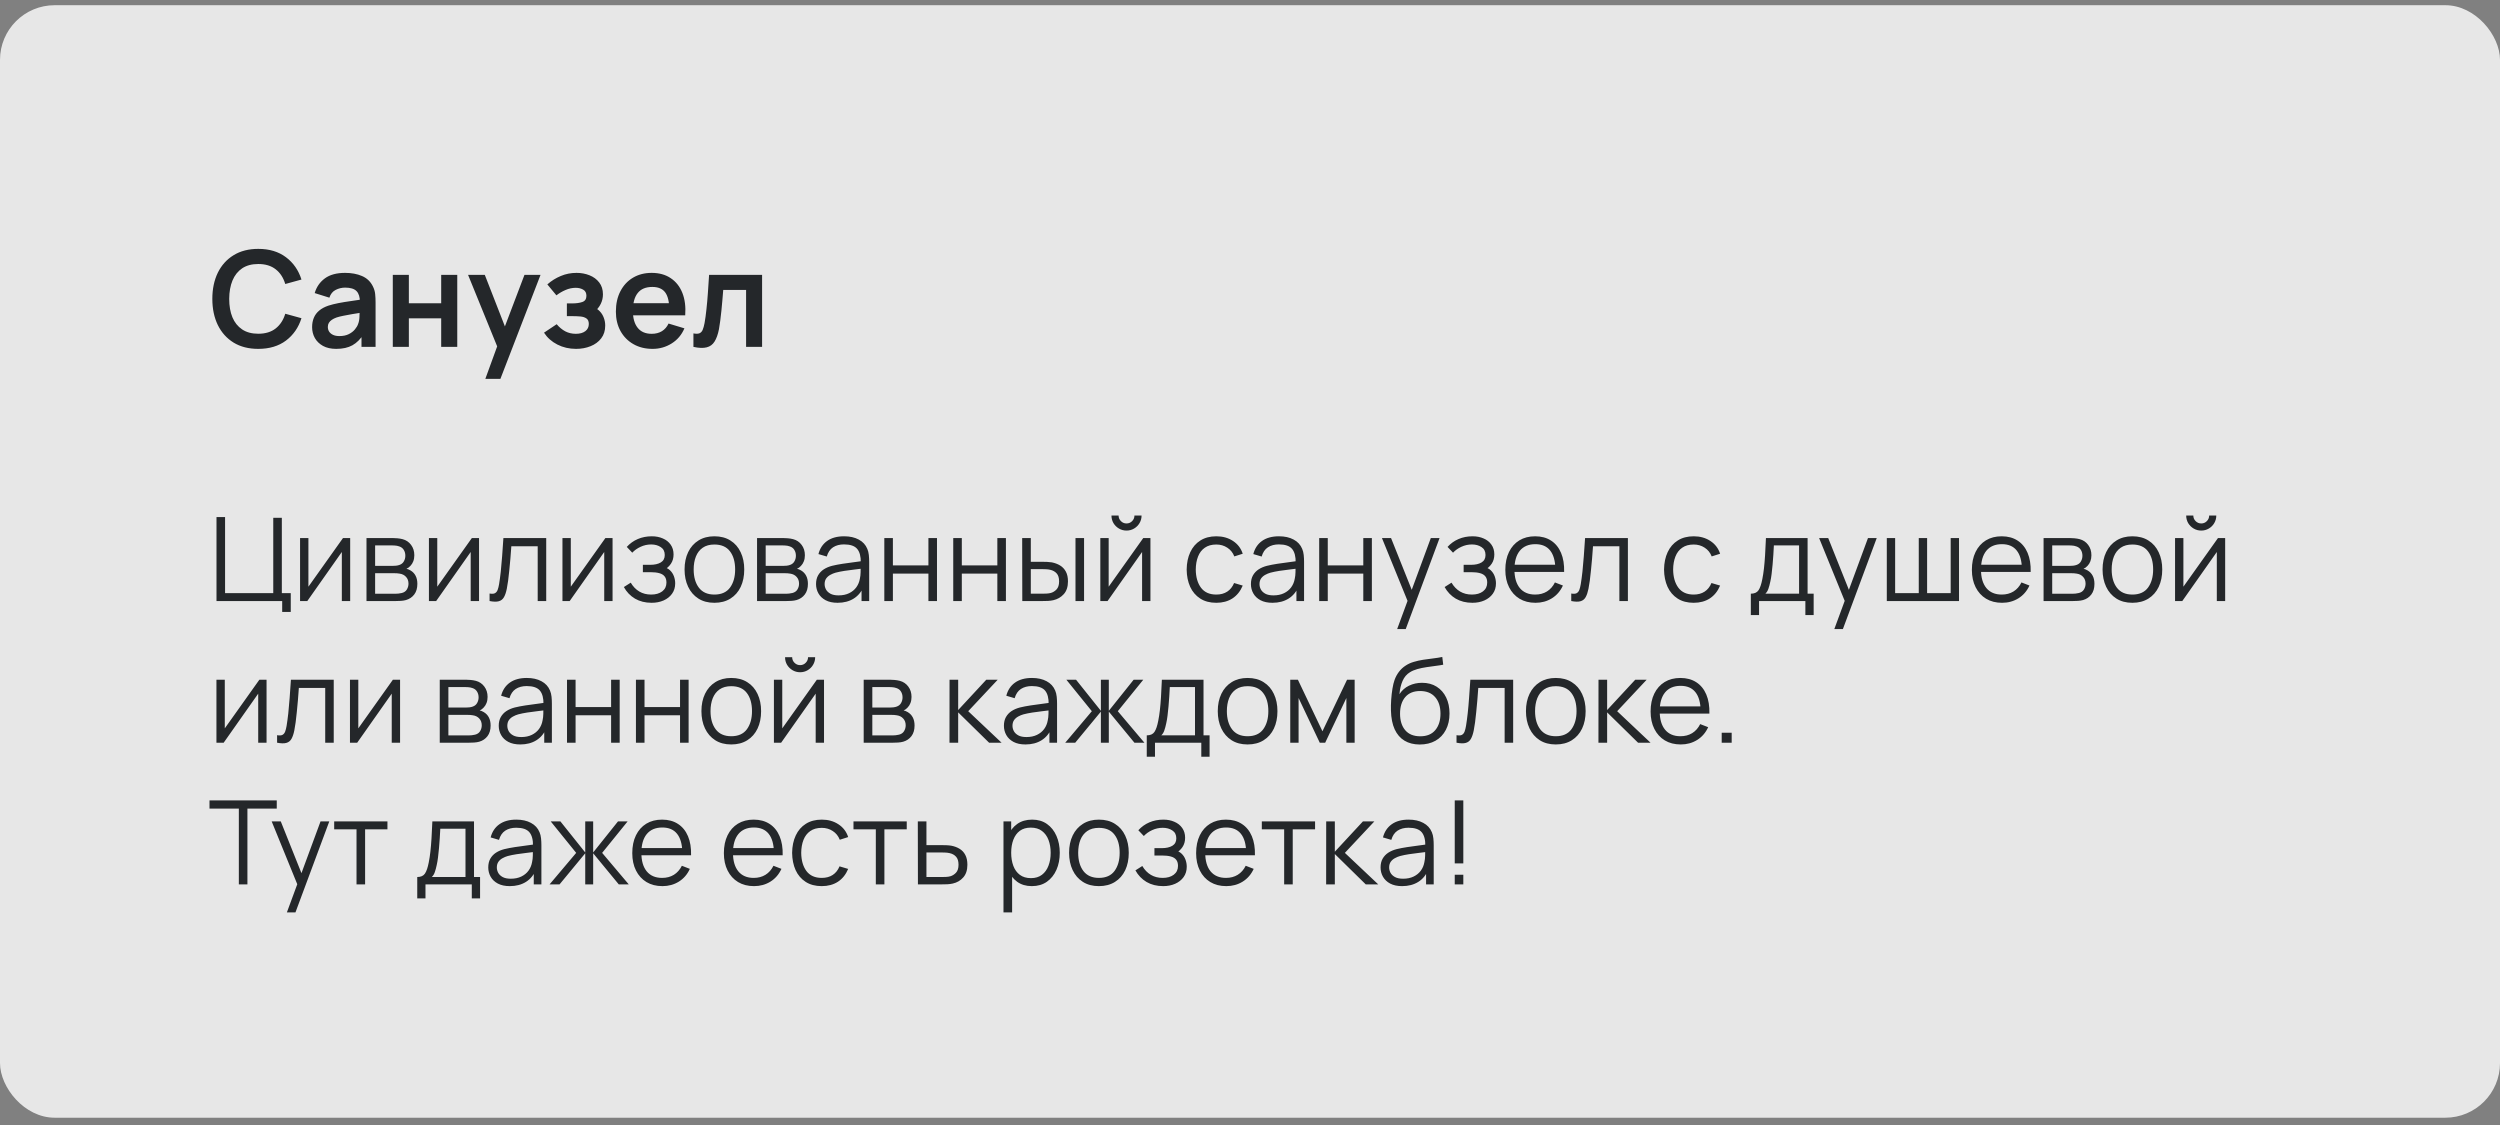 <?xml version="1.0" encoding="UTF-8"?> <svg xmlns="http://www.w3.org/2000/svg" width="300" height="135" viewBox="0 0 300 135" fill="none"><rect x="0" y="0" width="300" height="135" fill="#808080" stroke="none"/><rect y="0.625" width="300" height="133.5" rx="6.56" fill="white" fill-opacity="0.81"></rect><path d="M30.992 41.865C29.84 41.865 28.853 41.614 28.032 41.113C27.211 40.606 26.579 39.902 26.136 39.001C25.699 38.1 25.48 37.054 25.48 35.865C25.48 34.676 25.699 33.63 26.136 32.729C26.579 31.828 27.211 31.126 28.032 30.625C28.853 30.118 29.84 29.865 30.992 29.865C32.32 29.865 33.427 30.198 34.312 30.865C35.197 31.526 35.819 32.42 36.176 33.545L34.232 34.081C34.008 33.329 33.627 32.742 33.088 32.321C32.549 31.894 31.851 31.681 30.992 31.681C30.219 31.681 29.573 31.854 29.056 32.201C28.544 32.548 28.157 33.036 27.896 33.665C27.64 34.289 27.509 35.022 27.504 35.865C27.504 36.708 27.632 37.444 27.888 38.073C28.149 38.697 28.539 39.182 29.056 39.529C29.573 39.876 30.219 40.049 30.992 40.049C31.851 40.049 32.549 39.836 33.088 39.409C33.627 38.982 34.008 38.396 34.232 37.649L36.176 38.185C35.819 39.31 35.197 40.206 34.312 40.873C33.427 41.534 32.32 41.865 30.992 41.865ZM40.349 41.865C39.724 41.865 39.197 41.748 38.764 41.513C38.333 41.273 38.005 40.956 37.781 40.561C37.562 40.166 37.453 39.732 37.453 39.257C37.453 38.841 37.522 38.468 37.66 38.137C37.799 37.801 38.013 37.513 38.3 37.273C38.589 37.028 38.962 36.828 39.42 36.673C39.767 36.561 40.172 36.46 40.636 36.369C41.106 36.278 41.612 36.196 42.157 36.121C42.706 36.041 43.279 35.956 43.877 35.865L43.188 36.257C43.194 35.66 43.06 35.22 42.788 34.937C42.517 34.654 42.058 34.513 41.413 34.513C41.023 34.513 40.647 34.604 40.285 34.785C39.922 34.966 39.669 35.278 39.525 35.721L37.764 35.169C37.978 34.438 38.383 33.852 38.98 33.409C39.583 32.966 40.394 32.745 41.413 32.745C42.181 32.745 42.855 32.87 43.437 33.121C44.023 33.372 44.458 33.782 44.74 34.353C44.895 34.657 44.989 34.969 45.02 35.289C45.053 35.604 45.069 35.948 45.069 36.321V41.625H43.38V39.753L43.66 40.057C43.271 40.681 42.815 41.14 42.292 41.433C41.775 41.721 41.127 41.865 40.349 41.865ZM40.733 40.329C41.17 40.329 41.543 40.252 41.852 40.097C42.162 39.942 42.407 39.753 42.589 39.529C42.775 39.305 42.901 39.094 42.965 38.897C43.066 38.652 43.122 38.372 43.133 38.057C43.148 37.737 43.157 37.478 43.157 37.281L43.748 37.457C43.167 37.548 42.669 37.628 42.252 37.697C41.837 37.766 41.479 37.833 41.181 37.897C40.882 37.956 40.618 38.022 40.389 38.097C40.164 38.177 39.975 38.27 39.821 38.377C39.666 38.484 39.546 38.606 39.461 38.745C39.38 38.884 39.34 39.046 39.34 39.233C39.34 39.446 39.394 39.636 39.501 39.801C39.607 39.961 39.762 40.089 39.965 40.185C40.172 40.281 40.428 40.329 40.733 40.329ZM47.135 41.625V32.985H49.063V36.393H52.943V32.985H54.871V41.625H52.943V38.201H49.063V41.625H47.135ZM58.24 45.465L59.904 40.897L59.936 42.241L56.168 32.985H58.176L60.848 39.833H60.336L62.936 32.985H64.864L60.048 45.465H58.24ZM69.129 41.865C68.308 41.865 67.559 41.692 66.882 41.345C66.204 40.998 65.671 40.524 65.281 39.921L66.802 38.905C67.111 39.273 67.455 39.558 67.834 39.761C68.212 39.958 68.633 40.057 69.097 40.057C69.583 40.057 69.964 39.95 70.242 39.737C70.519 39.524 70.657 39.238 70.657 38.881C70.657 38.566 70.564 38.345 70.377 38.217C70.191 38.084 69.945 38.004 69.641 37.977C69.338 37.95 69.012 37.937 68.665 37.937H68.025V36.409H68.657C69.143 36.409 69.548 36.353 69.874 36.241C70.204 36.129 70.37 35.881 70.37 35.497C70.37 35.15 70.242 34.905 69.986 34.761C69.73 34.612 69.431 34.537 69.09 34.537C68.674 34.537 68.263 34.625 67.858 34.801C67.452 34.977 67.09 35.19 66.769 35.441L65.681 34.129C66.162 33.702 66.698 33.366 67.29 33.121C67.882 32.87 68.513 32.745 69.186 32.745C69.74 32.745 70.257 32.841 70.737 33.033C71.223 33.225 71.612 33.513 71.906 33.897C72.204 34.281 72.353 34.756 72.353 35.321C72.353 35.726 72.266 36.108 72.09 36.465C71.919 36.822 71.644 37.161 71.266 37.481L71.242 36.857C71.535 36.98 71.783 37.15 71.986 37.369C72.194 37.588 72.351 37.844 72.457 38.137C72.57 38.43 72.626 38.742 72.626 39.073C72.626 39.676 72.466 40.185 72.145 40.601C71.826 41.017 71.399 41.332 70.865 41.545C70.338 41.758 69.759 41.865 69.129 41.865ZM78.314 41.865C77.439 41.865 76.671 41.676 76.01 41.297C75.348 40.918 74.831 40.393 74.458 39.721C74.09 39.049 73.906 38.276 73.906 37.401C73.906 36.457 74.087 35.638 74.45 34.945C74.812 34.246 75.316 33.705 75.962 33.321C76.607 32.937 77.354 32.745 78.202 32.745C79.098 32.745 79.858 32.956 80.482 33.377C81.111 33.793 81.578 34.382 81.882 35.145C82.186 35.908 82.3 36.806 82.226 37.841H80.314V37.137C80.308 36.198 80.143 35.513 79.818 35.081C79.492 34.649 78.98 34.433 78.282 34.433C77.492 34.433 76.906 34.678 76.522 35.169C76.138 35.654 75.946 36.366 75.946 37.305C75.946 38.18 76.138 38.857 76.522 39.337C76.906 39.817 77.466 40.057 78.202 40.057C78.676 40.057 79.084 39.953 79.426 39.745C79.772 39.532 80.039 39.225 80.226 38.825L82.13 39.401C81.799 40.18 81.287 40.785 80.594 41.217C79.906 41.649 79.146 41.865 78.314 41.865ZM75.338 37.841V36.385H81.282V37.841H75.338ZM83.211 41.625V40.009C83.525 40.068 83.768 40.062 83.939 39.993C84.109 39.918 84.237 39.78 84.323 39.577C84.408 39.374 84.483 39.105 84.547 38.769C84.632 38.294 84.707 37.748 84.771 37.129C84.84 36.51 84.899 35.849 84.947 35.145C85 34.441 85.048 33.721 85.091 32.985H91.451V41.625H89.531V34.793H86.787C86.76 35.14 86.728 35.529 86.691 35.961C86.653 36.388 86.613 36.82 86.571 37.257C86.528 37.694 86.48 38.11 86.427 38.505C86.379 38.894 86.328 39.228 86.275 39.505C86.152 40.129 85.976 40.622 85.747 40.985C85.523 41.348 85.208 41.58 84.803 41.681C84.397 41.788 83.867 41.769 83.211 41.625Z" fill="#24272A"></path><path d="M33.862 73.434V72.125H25.98V62.045H27.009V71.173H32.791V62.136H33.82V71.173H34.891V73.434H33.862ZM42.021 64.565V72.125H41.02V66.238L36.876 72.125H36.008V64.565H37.009V70.403L41.16 64.565H42.021ZM43.979 72.125V64.565H47.094C47.252 64.565 47.444 64.574 47.668 64.593C47.897 64.612 48.109 64.647 48.305 64.698C48.73 64.81 49.07 65.039 49.327 65.384C49.588 65.729 49.719 66.145 49.719 66.63C49.719 66.901 49.677 67.143 49.593 67.358C49.514 67.568 49.399 67.75 49.25 67.904C49.18 67.983 49.103 68.053 49.019 68.114C48.935 68.17 48.853 68.217 48.774 68.254C48.923 68.282 49.084 68.347 49.257 68.45C49.528 68.609 49.733 68.823 49.873 69.094C50.013 69.36 50.083 69.684 50.083 70.067C50.083 70.585 49.959 71.007 49.712 71.334C49.465 71.661 49.133 71.885 48.718 72.006C48.531 72.057 48.328 72.09 48.109 72.104C47.894 72.118 47.691 72.125 47.5 72.125H43.979ZM45.015 71.25H47.451C47.549 71.25 47.672 71.243 47.822 71.229C47.971 71.21 48.104 71.187 48.221 71.159C48.496 71.089 48.697 70.949 48.823 70.739C48.953 70.524 49.019 70.291 49.019 70.039C49.019 69.708 48.921 69.437 48.725 69.227C48.533 69.012 48.277 68.882 47.955 68.835C47.847 68.812 47.736 68.798 47.619 68.793C47.502 68.788 47.397 68.786 47.304 68.786H45.015V71.25ZM45.015 67.904H47.129C47.25 67.904 47.386 67.897 47.535 67.883C47.689 67.864 47.822 67.834 47.934 67.792C48.176 67.708 48.354 67.563 48.466 67.358C48.583 67.153 48.641 66.929 48.641 66.686C48.641 66.42 48.578 66.187 48.452 65.986C48.331 65.785 48.146 65.645 47.899 65.566C47.731 65.505 47.549 65.47 47.353 65.461C47.161 65.452 47.04 65.447 46.989 65.447H45.015V67.904ZM57.484 64.565V72.125H56.483V66.238L52.339 72.125H51.471V64.565H52.472V70.403L56.623 64.565H57.484ZM58.749 72.125V71.222C59.029 71.273 59.241 71.262 59.386 71.187C59.535 71.108 59.645 70.977 59.715 70.795C59.785 70.608 59.843 70.377 59.89 70.102C59.964 69.645 60.032 69.141 60.093 68.59C60.153 68.039 60.207 67.433 60.254 66.77C60.305 66.103 60.356 65.368 60.408 64.565H65.546V72.125H64.524V65.552H61.36C61.327 66.047 61.29 66.539 61.248 67.029C61.206 67.519 61.161 67.99 61.115 68.443C61.073 68.891 61.026 69.304 60.975 69.682C60.923 70.06 60.87 70.387 60.814 70.662C60.73 71.077 60.618 71.409 60.478 71.656C60.342 71.903 60.139 72.067 59.869 72.146C59.598 72.225 59.225 72.218 58.749 72.125ZM73.507 64.565V72.125H72.507V66.238L68.362 72.125H67.495V64.565H68.496V70.403L72.647 64.565H73.507ZM78.195 72.335C77.434 72.335 76.769 72.169 76.2 71.838C75.635 71.502 75.19 71.038 74.863 70.445L75.689 69.92C75.965 70.387 76.308 70.741 76.718 70.984C77.129 71.227 77.6 71.348 78.132 71.348C78.688 71.348 79.133 71.22 79.469 70.963C79.805 70.706 79.973 70.354 79.973 69.906C79.973 69.598 79.901 69.353 79.756 69.171C79.616 68.989 79.401 68.858 79.112 68.779C78.828 68.7 78.471 68.66 78.041 68.66H77.145V67.778H78.027C78.55 67.778 78.97 67.685 79.287 67.498C79.609 67.307 79.77 67.008 79.77 66.602C79.77 66.173 79.609 65.855 79.287 65.65C78.97 65.44 78.59 65.335 78.146 65.335C77.698 65.335 77.273 65.428 76.872 65.615C76.475 65.797 76.142 66.033 75.871 66.322L75.213 65.629C75.591 65.214 76.032 64.899 76.536 64.684C77.045 64.465 77.607 64.355 78.223 64.355C78.709 64.355 79.147 64.441 79.539 64.614C79.936 64.782 80.249 65.029 80.477 65.356C80.71 65.683 80.827 66.075 80.827 66.532C80.827 66.961 80.722 67.332 80.512 67.645C80.307 67.958 80.015 68.217 79.637 68.422L79.581 68.037C79.908 68.098 80.178 68.228 80.393 68.429C80.608 68.63 80.766 68.87 80.869 69.15C80.972 69.43 81.023 69.715 81.023 70.004C81.023 70.485 80.897 70.9 80.645 71.25C80.398 71.595 80.059 71.864 79.63 72.055C79.206 72.242 78.727 72.335 78.195 72.335ZM85.725 72.335C84.974 72.335 84.332 72.165 83.8 71.824C83.268 71.483 82.86 71.012 82.575 70.41C82.29 69.808 82.148 69.117 82.148 68.338C82.148 67.545 82.293 66.849 82.582 66.252C82.871 65.655 83.282 65.19 83.814 64.859C84.351 64.523 84.988 64.355 85.725 64.355C86.481 64.355 87.125 64.525 87.657 64.866C88.194 65.202 88.602 65.671 88.882 66.273C89.167 66.87 89.309 67.559 89.309 68.338C89.309 69.131 89.167 69.829 88.882 70.431C88.597 71.028 88.187 71.495 87.65 71.831C87.113 72.167 86.472 72.335 85.725 72.335ZM85.725 71.348C86.565 71.348 87.19 71.07 87.601 70.515C88.012 69.955 88.217 69.229 88.217 68.338C88.217 67.423 88.009 66.695 87.594 66.154C87.183 65.613 86.56 65.342 85.725 65.342C85.16 65.342 84.694 65.47 84.325 65.727C83.961 65.979 83.688 66.331 83.506 66.784C83.329 67.232 83.24 67.75 83.24 68.338C83.24 69.248 83.45 69.978 83.87 70.529C84.29 71.075 84.908 71.348 85.725 71.348ZM90.846 72.125V64.565H93.961C94.12 64.565 94.311 64.574 94.535 64.593C94.764 64.612 94.976 64.647 95.172 64.698C95.597 64.81 95.937 65.039 96.194 65.384C96.455 65.729 96.586 66.145 96.586 66.63C96.586 66.901 96.544 67.143 96.46 67.358C96.381 67.568 96.266 67.75 96.117 67.904C96.047 67.983 95.97 68.053 95.886 68.114C95.802 68.17 95.72 68.217 95.641 68.254C95.79 68.282 95.951 68.347 96.124 68.45C96.395 68.609 96.6 68.823 96.74 69.094C96.88 69.36 96.95 69.684 96.95 70.067C96.95 70.585 96.826 71.007 96.579 71.334C96.332 71.661 96 71.885 95.585 72.006C95.398 72.057 95.195 72.09 94.976 72.104C94.761 72.118 94.558 72.125 94.367 72.125H90.846ZM91.882 71.25H94.318C94.416 71.25 94.54 71.243 94.689 71.229C94.838 71.21 94.971 71.187 95.088 71.159C95.363 71.089 95.564 70.949 95.69 70.739C95.821 70.524 95.886 70.291 95.886 70.039C95.886 69.708 95.788 69.437 95.592 69.227C95.401 69.012 95.144 68.882 94.822 68.835C94.715 68.812 94.603 68.798 94.486 68.793C94.369 68.788 94.264 68.786 94.171 68.786H91.882V71.25ZM91.882 67.904H93.996C94.117 67.904 94.253 67.897 94.402 67.883C94.556 67.864 94.689 67.834 94.801 67.792C95.044 67.708 95.221 67.563 95.333 67.358C95.45 67.153 95.508 66.929 95.508 66.686C95.508 66.42 95.445 66.187 95.319 65.986C95.198 65.785 95.013 65.645 94.766 65.566C94.598 65.505 94.416 65.47 94.22 65.461C94.029 65.452 93.907 65.447 93.856 65.447H91.882V67.904ZM100.508 72.335C99.939 72.335 99.461 72.232 99.073 72.027C98.691 71.822 98.404 71.549 98.212 71.208C98.021 70.867 97.925 70.496 97.925 70.095C97.925 69.684 98.007 69.334 98.17 69.045C98.338 68.751 98.565 68.511 98.849 68.324C99.139 68.137 99.472 67.995 99.85 67.897C100.233 67.804 100.655 67.722 101.117 67.652C101.584 67.577 102.039 67.514 102.482 67.463C102.93 67.407 103.322 67.353 103.658 67.302L103.294 67.526C103.308 66.779 103.164 66.226 102.86 65.867C102.557 65.508 102.03 65.328 101.278 65.328C100.76 65.328 100.322 65.445 99.962 65.678C99.608 65.911 99.358 66.28 99.213 66.784L98.212 66.49C98.385 65.813 98.733 65.288 99.255 64.915C99.778 64.542 100.457 64.355 101.292 64.355C101.983 64.355 102.569 64.486 103.049 64.747C103.535 65.004 103.878 65.377 104.078 65.867C104.172 66.086 104.232 66.331 104.26 66.602C104.288 66.873 104.302 67.148 104.302 67.428V72.125H103.385V70.228L103.651 70.34C103.395 70.989 102.996 71.483 102.454 71.824C101.913 72.165 101.264 72.335 100.508 72.335ZM100.627 71.446C101.108 71.446 101.528 71.36 101.887 71.187C102.247 71.014 102.536 70.779 102.755 70.48C102.975 70.177 103.117 69.836 103.182 69.458C103.238 69.215 103.269 68.949 103.273 68.66C103.278 68.366 103.28 68.147 103.28 68.002L103.672 68.205C103.322 68.252 102.942 68.298 102.531 68.345C102.125 68.392 101.724 68.445 101.327 68.506C100.935 68.567 100.581 68.639 100.263 68.723C100.049 68.784 99.841 68.87 99.64 68.982C99.44 69.089 99.274 69.234 99.143 69.416C99.017 69.598 98.954 69.824 98.954 70.095C98.954 70.314 99.008 70.527 99.115 70.732C99.227 70.937 99.405 71.108 99.647 71.243C99.895 71.378 100.221 71.446 100.627 71.446ZM106.118 72.125V64.565H107.147V67.848H111.41V64.565H112.439V72.125H111.41V68.835H107.147V72.125H106.118ZM114.389 72.125V64.565H115.418V67.848H119.681V64.565H120.71V72.125H119.681V68.835H115.418V72.125H114.389ZM122.675 72.125L122.661 64.565H123.697V67.414H125.013C125.232 67.414 125.447 67.419 125.657 67.428C125.867 67.437 126.056 67.456 126.224 67.484C126.597 67.559 126.928 67.685 127.218 67.862C127.507 68.039 127.736 68.284 127.904 68.597C128.072 68.905 128.156 69.295 128.156 69.766C128.156 70.415 127.988 70.926 127.652 71.299C127.316 71.672 126.893 71.915 126.385 72.027C126.193 72.069 125.986 72.097 125.762 72.111C125.538 72.12 125.318 72.125 125.104 72.125H122.675ZM123.697 71.243H125.062C125.216 71.243 125.391 71.238 125.587 71.229C125.783 71.22 125.955 71.194 126.105 71.152C126.357 71.082 126.583 70.942 126.784 70.732C126.989 70.517 127.092 70.195 127.092 69.766C127.092 69.341 126.994 69.022 126.798 68.807C126.602 68.588 126.34 68.443 126.014 68.373C125.864 68.34 125.706 68.319 125.538 68.31C125.374 68.301 125.216 68.296 125.062 68.296H123.697V71.243ZM129.059 72.125V64.565H130.088V72.125H129.059ZM135.182 63.669C134.851 63.669 134.548 63.587 134.272 63.424C133.997 63.261 133.778 63.044 133.614 62.773C133.456 62.498 133.376 62.194 133.376 61.863H134.23C134.23 62.124 134.324 62.348 134.51 62.535C134.697 62.722 134.921 62.815 135.182 62.815C135.448 62.815 135.672 62.722 135.854 62.535C136.041 62.348 136.134 62.124 136.134 61.863H136.988C136.988 62.194 136.907 62.498 136.743 62.773C136.585 63.044 136.368 63.261 136.092 63.424C135.817 63.587 135.514 63.669 135.182 63.669ZM138.052 64.565V72.125H137.051V66.238L132.907 72.125H132.039V64.565H133.04V70.403L137.191 64.565H138.052ZM145.956 72.335C145.195 72.335 144.551 72.165 144.024 71.824C143.497 71.483 143.095 71.014 142.82 70.417C142.549 69.815 142.409 69.124 142.4 68.345C142.409 67.552 142.554 66.856 142.834 66.259C143.114 65.657 143.518 65.19 144.045 64.859C144.572 64.523 145.212 64.355 145.963 64.355C146.728 64.355 147.393 64.542 147.958 64.915C148.527 65.288 148.917 65.799 149.127 66.448L148.119 66.77C147.942 66.317 147.659 65.967 147.272 65.72C146.889 65.468 146.451 65.342 145.956 65.342C145.401 65.342 144.941 65.47 144.577 65.727C144.213 65.979 143.942 66.331 143.765 66.784C143.588 67.237 143.497 67.757 143.492 68.345C143.501 69.25 143.711 69.978 144.122 70.529C144.533 71.075 145.144 71.348 145.956 71.348C146.469 71.348 146.906 71.231 147.265 70.998C147.629 70.76 147.904 70.415 148.091 69.962L149.127 70.27C148.847 70.942 148.436 71.455 147.895 71.81C147.354 72.16 146.707 72.335 145.956 72.335ZM152.694 72.335C152.124 72.335 151.646 72.232 151.259 72.027C150.876 71.822 150.589 71.549 150.398 71.208C150.206 70.867 150.111 70.496 150.111 70.095C150.111 69.684 150.192 69.334 150.356 69.045C150.524 68.751 150.75 68.511 151.035 68.324C151.324 68.137 151.658 67.995 152.036 67.897C152.418 67.804 152.841 67.722 153.303 67.652C153.769 67.577 154.224 67.514 154.668 67.463C155.116 67.407 155.508 67.353 155.844 67.302L155.48 67.526C155.494 66.779 155.349 66.226 155.046 65.867C154.742 65.508 154.215 65.328 153.464 65.328C152.946 65.328 152.507 65.445 152.148 65.678C151.793 65.911 151.543 66.28 151.399 66.784L150.398 66.49C150.57 65.813 150.918 65.288 151.441 64.915C151.963 64.542 152.642 64.355 153.478 64.355C154.168 64.355 154.754 64.486 155.235 64.747C155.72 65.004 156.063 65.377 156.264 65.867C156.357 66.086 156.418 66.331 156.446 66.602C156.474 66.873 156.488 67.148 156.488 67.428V72.125H155.571V70.228L155.837 70.34C155.58 70.989 155.181 71.483 154.64 71.824C154.098 72.165 153.45 72.335 152.694 72.335ZM152.813 71.446C153.293 71.446 153.713 71.36 154.073 71.187C154.432 71.014 154.721 70.779 154.941 70.48C155.16 70.177 155.302 69.836 155.368 69.458C155.424 69.215 155.454 68.949 155.459 68.66C155.463 68.366 155.466 68.147 155.466 68.002L155.858 68.205C155.508 68.252 155.127 68.298 154.717 68.345C154.311 68.392 153.909 68.445 153.513 68.506C153.121 68.567 152.766 68.639 152.449 68.723C152.234 68.784 152.026 68.87 151.826 68.982C151.625 69.089 151.459 69.234 151.329 69.416C151.203 69.598 151.14 69.824 151.14 70.095C151.14 70.314 151.193 70.527 151.301 70.732C151.413 70.937 151.59 71.108 151.833 71.243C152.08 71.378 152.407 71.446 152.813 71.446ZM158.303 72.125V64.565H159.332V67.848H163.595V64.565H164.624V72.125H163.595V68.835H159.332V72.125H158.303ZM167.66 75.485L169.123 71.516L169.144 72.692L165.833 64.565H166.925L169.641 71.362H169.193L171.699 64.565H172.749L168.689 75.485H167.66ZM176.687 72.335C175.927 72.335 175.262 72.169 174.692 71.838C174.128 71.502 173.682 71.038 173.355 70.445L174.181 69.92C174.457 70.387 174.8 70.741 175.21 70.984C175.621 71.227 176.092 71.348 176.624 71.348C177.18 71.348 177.625 71.22 177.961 70.963C178.297 70.706 178.465 70.354 178.465 69.906C178.465 69.598 178.393 69.353 178.248 69.171C178.108 68.989 177.894 68.858 177.604 68.779C177.32 68.7 176.963 68.66 176.533 68.66H175.637V67.778H176.519C177.042 67.778 177.462 67.685 177.779 67.498C178.101 67.307 178.262 67.008 178.262 66.602C178.262 66.173 178.101 65.855 177.779 65.65C177.462 65.44 177.082 65.335 176.638 65.335C176.19 65.335 175.766 65.428 175.364 65.615C174.968 65.797 174.634 66.033 174.363 66.322L173.705 65.629C174.083 65.214 174.524 64.899 175.028 64.684C175.537 64.465 176.099 64.355 176.715 64.355C177.201 64.355 177.639 64.441 178.031 64.614C178.428 64.782 178.741 65.029 178.969 65.356C179.203 65.683 179.319 66.075 179.319 66.532C179.319 66.961 179.214 67.332 179.004 67.645C178.799 67.958 178.507 68.217 178.129 68.422L178.073 68.037C178.4 68.098 178.671 68.228 178.885 68.429C179.1 68.63 179.259 68.87 179.361 69.15C179.464 69.43 179.515 69.715 179.515 70.004C179.515 70.485 179.389 70.9 179.137 71.25C178.89 71.595 178.552 71.864 178.122 72.055C177.698 72.242 177.219 72.335 176.687 72.335ZM184.259 72.335C183.522 72.335 182.882 72.172 182.341 71.845C181.804 71.518 181.387 71.059 181.088 70.466C180.789 69.873 180.64 69.178 180.64 68.38C180.64 67.554 180.787 66.84 181.081 66.238C181.375 65.636 181.788 65.172 182.32 64.845C182.857 64.518 183.489 64.355 184.217 64.355C184.964 64.355 185.601 64.528 186.128 64.873C186.655 65.214 187.054 65.704 187.325 66.343C187.596 66.982 187.719 67.745 187.696 68.632H186.646V68.268C186.627 67.288 186.415 66.548 186.009 66.049C185.608 65.55 185.02 65.3 184.245 65.3C183.433 65.3 182.81 65.564 182.376 66.091C181.947 66.618 181.732 67.37 181.732 68.345C181.732 69.297 181.947 70.037 182.376 70.564C182.81 71.087 183.424 71.348 184.217 71.348C184.758 71.348 185.23 71.224 185.631 70.977C186.037 70.725 186.357 70.363 186.59 69.892L187.549 70.263C187.25 70.921 186.809 71.432 186.226 71.796C185.647 72.155 184.992 72.335 184.259 72.335ZM181.368 68.632V67.771H187.143V68.632H181.368ZM188.55 72.125V71.222C188.83 71.273 189.042 71.262 189.187 71.187C189.336 71.108 189.446 70.977 189.516 70.795C189.586 70.608 189.644 70.377 189.691 70.102C189.765 69.645 189.833 69.141 189.894 68.59C189.954 68.039 190.008 67.433 190.055 66.77C190.106 66.103 190.157 65.368 190.209 64.565H195.347V72.125H194.325V65.552H191.161C191.128 66.047 191.091 66.539 191.049 67.029C191.007 67.519 190.962 67.99 190.916 68.443C190.874 68.891 190.827 69.304 190.776 69.682C190.724 70.06 190.671 70.387 190.615 70.662C190.531 71.077 190.419 71.409 190.279 71.656C190.143 71.903 189.94 72.067 189.67 72.146C189.399 72.225 189.026 72.218 188.55 72.125ZM203.241 72.335C202.48 72.335 201.836 72.165 201.309 71.824C200.782 71.483 200.38 71.014 200.105 70.417C199.834 69.815 199.694 69.124 199.685 68.345C199.694 67.552 199.839 66.856 200.119 66.259C200.399 65.657 200.803 65.19 201.33 64.859C201.857 64.523 202.497 64.355 203.248 64.355C204.013 64.355 204.678 64.542 205.243 64.915C205.812 65.288 206.202 65.799 206.412 66.448L205.404 66.77C205.227 66.317 204.944 65.967 204.557 65.72C204.174 65.468 203.736 65.342 203.241 65.342C202.686 65.342 202.226 65.47 201.862 65.727C201.498 65.979 201.227 66.331 201.05 66.784C200.873 67.237 200.782 67.757 200.777 68.345C200.786 69.25 200.996 69.978 201.407 70.529C201.818 71.075 202.429 71.348 203.241 71.348C203.754 71.348 204.191 71.231 204.55 70.998C204.914 70.76 205.189 70.415 205.376 69.962L206.412 70.27C206.132 70.942 205.721 71.455 205.18 71.81C204.639 72.16 203.992 72.335 203.241 72.335ZM210.1 73.805V71.243C210.529 71.243 210.837 71.105 211.024 70.83C211.21 70.55 211.362 70.104 211.479 69.493C211.558 69.096 211.623 68.669 211.675 68.212C211.726 67.755 211.77 67.232 211.808 66.644C211.845 66.051 211.88 65.358 211.913 64.565H216.911V71.243H217.639V73.805H216.645V72.125H211.087V73.805H210.1ZM211.843 71.243H215.889V65.447H212.865C212.851 65.802 212.83 66.177 212.802 66.574C212.778 66.971 212.748 67.367 212.711 67.764C212.678 68.161 212.638 68.534 212.592 68.884C212.55 69.229 212.498 69.533 212.438 69.794C212.368 70.13 212.291 70.417 212.207 70.655C212.127 70.893 212.006 71.089 211.843 71.243ZM220.119 75.485L221.582 71.516L221.603 72.692L218.292 64.565H219.384L222.1 71.362H221.652L224.158 64.565H225.208L221.148 75.485H220.119ZM226.416 72.125V64.565H227.417V71.173H230.252V64.565H231.253V71.173H234.081V64.565H235.082V72.125H226.416ZM240.245 72.335C239.508 72.335 238.869 72.172 238.327 71.845C237.791 71.518 237.373 71.059 237.074 70.466C236.776 69.873 236.626 69.178 236.626 68.38C236.626 67.554 236.773 66.84 237.067 66.238C237.361 65.636 237.774 65.172 238.306 64.845C238.843 64.518 239.475 64.355 240.203 64.355C240.95 64.355 241.587 64.528 242.114 64.873C242.642 65.214 243.041 65.704 243.311 66.343C243.582 66.982 243.706 67.745 243.682 68.632H242.632V68.268C242.614 67.288 242.401 66.548 241.995 66.049C241.594 65.55 241.006 65.3 240.231 65.3C239.419 65.3 238.796 65.564 238.362 66.091C237.933 66.618 237.718 67.37 237.718 68.345C237.718 69.297 237.933 70.037 238.362 70.564C238.796 71.087 239.41 71.348 240.203 71.348C240.745 71.348 241.216 71.224 241.617 70.977C242.023 70.725 242.343 70.363 242.576 69.892L243.535 70.263C243.237 70.921 242.796 71.432 242.212 71.796C241.634 72.155 240.978 72.335 240.245 72.335ZM237.354 68.632V67.771H243.129V68.632H237.354ZM245.229 72.125V64.565H248.344C248.503 64.565 248.694 64.574 248.918 64.593C249.147 64.612 249.359 64.647 249.555 64.698C249.98 64.81 250.32 65.039 250.577 65.384C250.838 65.729 250.969 66.145 250.969 66.63C250.969 66.901 250.927 67.143 250.843 67.358C250.764 67.568 250.649 67.75 250.5 67.904C250.43 67.983 250.353 68.053 250.269 68.114C250.185 68.17 250.103 68.217 250.024 68.254C250.173 68.282 250.334 68.347 250.507 68.45C250.778 68.609 250.983 68.823 251.123 69.094C251.263 69.36 251.333 69.684 251.333 70.067C251.333 70.585 251.209 71.007 250.962 71.334C250.715 71.661 250.383 71.885 249.968 72.006C249.781 72.057 249.578 72.09 249.359 72.104C249.144 72.118 248.941 72.125 248.75 72.125H245.229ZM246.265 71.25H248.701C248.799 71.25 248.923 71.243 249.072 71.229C249.221 71.21 249.354 71.187 249.471 71.159C249.746 71.089 249.947 70.949 250.073 70.739C250.204 70.524 250.269 70.291 250.269 70.039C250.269 69.708 250.171 69.437 249.975 69.227C249.784 69.012 249.527 68.882 249.205 68.835C249.098 68.812 248.986 68.798 248.869 68.793C248.752 68.788 248.647 68.786 248.554 68.786H246.265V71.25ZM246.265 67.904H248.379C248.5 67.904 248.636 67.897 248.785 67.883C248.939 67.864 249.072 67.834 249.184 67.792C249.427 67.708 249.604 67.563 249.716 67.358C249.833 67.153 249.891 66.929 249.891 66.686C249.891 66.42 249.828 66.187 249.702 65.986C249.581 65.785 249.396 65.645 249.149 65.566C248.981 65.505 248.799 65.47 248.603 65.461C248.412 65.452 248.29 65.447 248.239 65.447H246.265V67.904ZM255.885 72.335C255.134 72.335 254.492 72.165 253.96 71.824C253.428 71.483 253.02 71.012 252.735 70.41C252.45 69.808 252.308 69.117 252.308 68.338C252.308 67.545 252.453 66.849 252.742 66.252C253.031 65.655 253.442 65.19 253.974 64.859C254.511 64.523 255.148 64.355 255.885 64.355C256.641 64.355 257.285 64.525 257.817 64.866C258.354 65.202 258.762 65.671 259.042 66.273C259.327 66.87 259.469 67.559 259.469 68.338C259.469 69.131 259.327 69.829 259.042 70.431C258.757 71.028 258.347 71.495 257.81 71.831C257.273 72.167 256.632 72.335 255.885 72.335ZM255.885 71.348C256.725 71.348 257.35 71.07 257.761 70.515C258.172 69.955 258.377 69.229 258.377 68.338C258.377 67.423 258.169 66.695 257.754 66.154C257.343 65.613 256.72 65.342 255.885 65.342C255.32 65.342 254.854 65.47 254.485 65.727C254.121 65.979 253.848 66.331 253.666 66.784C253.489 67.232 253.4 67.75 253.4 68.338C253.4 69.248 253.61 69.978 254.03 70.529C254.45 71.075 255.068 71.348 255.885 71.348ZM264.149 63.669C263.818 63.669 263.515 63.587 263.239 63.424C262.964 63.261 262.745 63.044 262.581 62.773C262.423 62.498 262.343 62.194 262.343 61.863H263.197C263.197 62.124 263.291 62.348 263.477 62.535C263.664 62.722 263.888 62.815 264.149 62.815C264.415 62.815 264.639 62.722 264.821 62.535C265.008 62.348 265.101 62.124 265.101 61.863H265.955C265.955 62.194 265.874 62.498 265.71 62.773C265.552 63.044 265.335 63.261 265.059 63.424C264.784 63.587 264.481 63.669 264.149 63.669ZM267.019 64.565V72.125H266.018V66.238L261.874 72.125H261.006V64.565H262.007V70.403L266.158 64.565H267.019ZM31.986 81.565V89.125H30.985V83.238L26.841 89.125H25.973V81.565H26.974V87.403L31.125 81.565H31.986ZM33.251 89.125V88.222C33.531 88.273 33.743 88.262 33.888 88.187C34.037 88.108 34.147 87.977 34.217 87.795C34.287 87.608 34.345 87.377 34.392 87.102C34.466 86.645 34.534 86.141 34.595 85.59C34.655 85.039 34.709 84.433 34.756 83.77C34.807 83.103 34.858 82.368 34.91 81.565H40.048V89.125H39.026V82.552H35.862C35.829 83.047 35.792 83.539 35.75 84.029C35.708 84.519 35.663 84.99 35.617 85.443C35.575 85.891 35.528 86.304 35.477 86.682C35.425 87.06 35.372 87.387 35.316 87.662C35.232 88.077 35.12 88.409 34.98 88.656C34.844 88.903 34.641 89.067 34.371 89.146C34.1 89.225 33.727 89.218 33.251 89.125ZM48.009 81.565V89.125H47.008V83.238L42.864 89.125H41.996V81.565H42.997V87.403L47.148 81.565H48.009ZM52.77 89.125V81.565H55.885C56.044 81.565 56.235 81.574 56.459 81.593C56.688 81.612 56.9 81.647 57.096 81.698C57.52 81.81 57.861 82.039 58.118 82.384C58.379 82.729 58.51 83.145 58.51 83.63C58.51 83.901 58.468 84.143 58.384 84.358C58.304 84.568 58.19 84.75 58.041 84.904C57.971 84.983 57.894 85.053 57.81 85.114C57.726 85.17 57.644 85.217 57.565 85.254C57.714 85.282 57.875 85.347 58.048 85.45C58.319 85.609 58.524 85.823 58.664 86.094C58.804 86.36 58.874 86.684 58.874 87.067C58.874 87.585 58.75 88.007 58.503 88.334C58.255 88.661 57.924 88.885 57.509 89.006C57.322 89.057 57.119 89.09 56.9 89.104C56.685 89.118 56.482 89.125 56.291 89.125H52.77ZM53.806 88.25H56.242C56.34 88.25 56.464 88.243 56.613 88.229C56.762 88.21 56.895 88.187 57.012 88.159C57.287 88.089 57.488 87.949 57.614 87.739C57.745 87.524 57.81 87.291 57.81 87.039C57.81 86.708 57.712 86.437 57.516 86.227C57.325 86.012 57.068 85.882 56.746 85.835C56.639 85.812 56.526 85.798 56.41 85.793C56.293 85.788 56.188 85.786 56.095 85.786H53.806V88.25ZM53.806 84.904H55.92C56.041 84.904 56.176 84.897 56.326 84.883C56.48 84.864 56.613 84.834 56.725 84.792C56.968 84.708 57.145 84.563 57.257 84.358C57.373 84.153 57.432 83.929 57.432 83.686C57.432 83.42 57.369 83.187 57.243 82.986C57.121 82.785 56.937 82.645 56.69 82.566C56.522 82.505 56.34 82.47 56.144 82.461C55.953 82.452 55.831 82.447 55.78 82.447H53.806V84.904ZM62.432 89.335C61.863 89.335 61.384 89.232 60.997 89.027C60.614 88.822 60.327 88.549 60.136 88.208C59.945 87.867 59.849 87.496 59.849 87.095C59.849 86.684 59.931 86.334 60.094 86.045C60.262 85.751 60.488 85.511 60.773 85.324C61.062 85.137 61.396 84.995 61.774 84.897C62.157 84.804 62.579 84.722 63.041 84.652C63.508 84.577 63.963 84.514 64.406 84.463C64.854 84.407 65.246 84.353 65.582 84.302L65.218 84.526C65.232 83.779 65.087 83.226 64.784 82.867C64.481 82.508 63.953 82.328 63.202 82.328C62.684 82.328 62.245 82.445 61.886 82.678C61.531 82.911 61.282 83.28 61.137 83.784L60.136 83.49C60.309 82.813 60.656 82.288 61.179 81.915C61.702 81.542 62.381 81.355 63.216 81.355C63.907 81.355 64.492 81.486 64.973 81.747C65.458 82.004 65.801 82.377 66.002 82.867C66.095 83.086 66.156 83.331 66.184 83.602C66.212 83.873 66.226 84.148 66.226 84.428V89.125H65.309V87.228L65.575 87.34C65.318 87.989 64.919 88.483 64.378 88.824C63.837 89.165 63.188 89.335 62.432 89.335ZM62.551 88.446C63.032 88.446 63.452 88.36 63.811 88.187C64.17 88.014 64.46 87.779 64.679 87.48C64.898 87.177 65.041 86.836 65.106 86.458C65.162 86.215 65.192 85.949 65.197 85.66C65.202 85.366 65.204 85.147 65.204 85.002L65.596 85.205C65.246 85.252 64.866 85.298 64.455 85.345C64.049 85.392 63.648 85.445 63.251 85.506C62.859 85.567 62.504 85.639 62.187 85.723C61.972 85.784 61.765 85.87 61.564 85.982C61.363 86.089 61.198 86.234 61.067 86.416C60.941 86.598 60.878 86.824 60.878 87.095C60.878 87.314 60.932 87.527 61.039 87.732C61.151 87.937 61.328 88.108 61.571 88.243C61.818 88.378 62.145 88.446 62.551 88.446ZM68.041 89.125V81.565H69.07V84.848H73.333V81.565H74.362V89.125H73.333V85.835H69.07V89.125H68.041ZM76.313 89.125V81.565H77.342V84.848H81.605V81.565H82.634V89.125H81.605V85.835H77.342V89.125H76.313ZM87.748 89.335C86.997 89.335 86.355 89.165 85.823 88.824C85.291 88.483 84.883 88.012 84.598 87.41C84.314 86.808 84.171 86.117 84.171 85.338C84.171 84.545 84.316 83.849 84.605 83.252C84.895 82.655 85.305 82.19 85.837 81.859C86.374 81.523 87.011 81.355 87.748 81.355C88.504 81.355 89.148 81.525 89.68 81.866C90.217 82.202 90.625 82.671 90.905 83.273C91.19 83.87 91.332 84.559 91.332 85.338C91.332 86.131 91.19 86.829 90.905 87.431C90.621 88.028 90.21 88.495 89.673 88.831C89.137 89.167 88.495 89.335 87.748 89.335ZM87.748 88.348C88.588 88.348 89.214 88.07 89.624 87.515C90.035 86.955 90.24 86.229 90.24 85.338C90.24 84.423 90.033 83.695 89.617 83.154C89.207 82.613 88.584 82.342 87.748 82.342C87.184 82.342 86.717 82.47 86.348 82.727C85.984 82.979 85.711 83.331 85.529 83.784C85.352 84.232 85.263 84.75 85.263 85.338C85.263 86.248 85.473 86.978 85.893 87.529C86.313 88.075 86.932 88.348 87.748 88.348ZM96.013 80.669C95.681 80.669 95.378 80.587 95.103 80.424C94.827 80.261 94.608 80.044 94.445 79.773C94.286 79.498 94.207 79.194 94.207 78.863H95.061C95.061 79.124 95.154 79.348 95.341 79.535C95.527 79.722 95.751 79.815 96.013 79.815C96.278 79.815 96.502 79.722 96.684 79.535C96.871 79.348 96.965 79.124 96.965 78.863H97.819C97.819 79.194 97.737 79.498 97.573 79.773C97.415 80.044 97.198 80.261 96.922 80.424C96.647 80.587 96.344 80.669 96.013 80.669ZM98.882 81.565V89.125H97.882V83.238L93.737 89.125H92.87V81.565H93.871V87.403L98.022 81.565H98.882ZM103.643 89.125V81.565H106.758C106.917 81.565 107.108 81.574 107.332 81.593C107.561 81.612 107.773 81.647 107.969 81.698C108.394 81.81 108.734 82.039 108.991 82.384C109.252 82.729 109.383 83.145 109.383 83.63C109.383 83.901 109.341 84.143 109.257 84.358C109.178 84.568 109.063 84.75 108.914 84.904C108.844 84.983 108.767 85.053 108.683 85.114C108.599 85.17 108.517 85.217 108.438 85.254C108.587 85.282 108.748 85.347 108.921 85.45C109.192 85.609 109.397 85.823 109.537 86.094C109.677 86.36 109.747 86.684 109.747 87.067C109.747 87.585 109.623 88.007 109.376 88.334C109.129 88.661 108.797 88.885 108.382 89.006C108.195 89.057 107.992 89.09 107.773 89.104C107.558 89.118 107.355 89.125 107.164 89.125H103.643ZM104.679 88.25H107.115C107.213 88.25 107.337 88.243 107.486 88.229C107.635 88.21 107.768 88.187 107.885 88.159C108.16 88.089 108.361 87.949 108.487 87.739C108.618 87.524 108.683 87.291 108.683 87.039C108.683 86.708 108.585 86.437 108.389 86.227C108.198 86.012 107.941 85.882 107.619 85.835C107.512 85.812 107.4 85.798 107.283 85.793C107.166 85.788 107.061 85.786 106.968 85.786H104.679V88.25ZM104.679 84.904H106.793C106.914 84.904 107.05 84.897 107.199 84.883C107.353 84.864 107.486 84.834 107.598 84.792C107.841 84.708 108.018 84.563 108.13 84.358C108.247 84.153 108.305 83.929 108.305 83.686C108.305 83.42 108.242 83.187 108.116 82.986C107.995 82.785 107.81 82.645 107.563 82.566C107.395 82.505 107.213 82.47 107.017 82.461C106.826 82.452 106.704 82.447 106.653 82.447H104.679V84.904ZM113.938 89.125L113.945 81.565H114.981V85.205L118.355 81.565H119.727L116.185 85.345L120.189 89.125H118.691L114.981 85.485V89.125H113.938ZM123.053 89.335C122.484 89.335 122.005 89.232 121.618 89.027C121.235 88.822 120.948 88.549 120.757 88.208C120.566 87.867 120.47 87.496 120.47 87.095C120.47 86.684 120.552 86.334 120.715 86.045C120.883 85.751 121.109 85.511 121.394 85.324C121.683 85.137 122.017 84.995 122.395 84.897C122.778 84.804 123.2 84.722 123.662 84.652C124.129 84.577 124.584 84.514 125.027 84.463C125.475 84.407 125.867 84.353 126.203 84.302L125.839 84.526C125.853 83.779 125.708 83.226 125.405 82.867C125.102 82.508 124.574 82.328 123.823 82.328C123.305 82.328 122.866 82.445 122.507 82.678C122.152 82.911 121.903 83.28 121.758 83.784L120.757 83.49C120.93 82.813 121.277 82.288 121.8 81.915C122.323 81.542 123.002 81.355 123.837 81.355C124.528 81.355 125.113 81.486 125.594 81.747C126.079 82.004 126.422 82.377 126.623 82.867C126.716 83.086 126.777 83.331 126.805 83.602C126.833 83.873 126.847 84.148 126.847 84.428V89.125H125.93V87.228L126.196 87.34C125.939 87.989 125.54 88.483 124.999 88.824C124.458 89.165 123.809 89.335 123.053 89.335ZM123.172 88.446C123.653 88.446 124.073 88.36 124.432 88.187C124.791 88.014 125.081 87.779 125.3 87.48C125.519 87.177 125.662 86.836 125.727 86.458C125.783 86.215 125.813 85.949 125.818 85.66C125.823 85.366 125.825 85.147 125.825 85.002L126.217 85.205C125.867 85.252 125.487 85.298 125.076 85.345C124.67 85.392 124.269 85.445 123.872 85.506C123.48 85.567 123.125 85.639 122.808 85.723C122.593 85.784 122.386 85.87 122.185 85.982C121.984 86.089 121.819 86.234 121.688 86.416C121.562 86.598 121.499 86.824 121.499 87.095C121.499 87.314 121.553 87.527 121.66 87.732C121.772 87.937 121.949 88.108 122.192 88.243C122.439 88.378 122.766 88.446 123.172 88.446ZM127.829 89.125L131.021 85.345L127.962 81.565H129.124L132.106 85.296V81.565H133.058V85.296L136.04 81.565H137.195L134.136 85.345L137.328 89.125H136.131L133.058 85.394V89.125H132.106V85.394L129.026 89.125H127.829ZM137.611 90.805V88.243C138.041 88.243 138.349 88.105 138.535 87.83C138.722 87.55 138.874 87.104 138.99 86.493C139.07 86.096 139.135 85.669 139.186 85.212C139.238 84.755 139.282 84.232 139.319 83.644C139.357 83.051 139.392 82.358 139.424 81.565H144.422V88.243H145.15V90.805H144.156V89.125H138.598V90.805H137.611ZM139.354 88.243H143.4V82.447H140.376C140.362 82.802 140.341 83.177 140.313 83.574C140.29 83.971 140.26 84.367 140.222 84.764C140.19 85.161 140.15 85.534 140.103 85.884C140.061 86.229 140.01 86.533 139.949 86.794C139.879 87.13 139.802 87.417 139.718 87.655C139.639 87.893 139.518 88.089 139.354 88.243ZM149.709 89.335C148.958 89.335 148.316 89.165 147.784 88.824C147.252 88.483 146.844 88.012 146.559 87.41C146.275 86.808 146.132 86.117 146.132 85.338C146.132 84.545 146.277 83.849 146.566 83.252C146.856 82.655 147.266 82.19 147.798 81.859C148.335 81.523 148.972 81.355 149.709 81.355C150.465 81.355 151.109 81.525 151.641 81.866C152.178 82.202 152.586 82.671 152.866 83.273C153.151 83.87 153.293 84.559 153.293 85.338C153.293 86.131 153.151 86.829 152.866 87.431C152.582 88.028 152.171 88.495 151.634 88.831C151.098 89.167 150.456 89.335 149.709 89.335ZM149.709 88.348C150.549 88.348 151.175 88.07 151.585 87.515C151.996 86.955 152.201 86.229 152.201 85.338C152.201 84.423 151.994 83.695 151.578 83.154C151.168 82.613 150.545 82.342 149.709 82.342C149.145 82.342 148.678 82.47 148.309 82.727C147.945 82.979 147.672 83.331 147.49 83.784C147.313 84.232 147.224 84.75 147.224 85.338C147.224 86.248 147.434 86.978 147.854 87.529C148.274 88.075 148.893 88.348 149.709 88.348ZM154.83 89.125V81.565H155.747L158.694 87.753L161.648 81.565H162.558V89.125H161.564V83.763L159.023 89.125H158.372L155.831 83.763V89.125H154.83ZM170.351 89.342C169.646 89.337 169.042 89.183 168.538 88.88C168.034 88.577 167.642 88.124 167.362 87.522C167.087 86.92 166.937 86.169 166.914 85.268C166.9 84.871 166.909 84.44 166.942 83.973C166.975 83.502 167.026 83.054 167.096 82.629C167.166 82.204 167.25 81.859 167.348 81.593C167.469 81.248 167.642 80.926 167.866 80.627C168.095 80.324 168.358 80.076 168.657 79.885C168.946 79.689 169.273 79.537 169.637 79.43C170.006 79.318 170.388 79.232 170.785 79.171C171.186 79.11 171.583 79.057 171.975 79.01C172.372 78.963 172.738 78.905 173.074 78.835L173.186 79.766C172.929 79.817 172.626 79.864 172.276 79.906C171.926 79.948 171.56 79.999 171.177 80.06C170.794 80.116 170.428 80.193 170.078 80.291C169.728 80.389 169.429 80.517 169.182 80.676C168.804 80.905 168.512 81.25 168.307 81.712C168.106 82.174 167.983 82.704 167.936 83.301C168.225 82.848 168.608 82.508 169.084 82.279C169.565 82.05 170.085 81.936 170.645 81.936C171.326 81.936 171.912 82.092 172.402 82.405C172.897 82.718 173.277 83.152 173.543 83.707C173.809 84.262 173.942 84.899 173.942 85.618C173.942 86.369 173.795 87.025 173.501 87.585C173.212 88.145 172.799 88.579 172.262 88.887C171.725 89.19 171.088 89.342 170.351 89.342ZM170.428 88.355C171.221 88.355 171.823 88.108 172.234 87.613C172.649 87.118 172.857 86.46 172.857 85.639C172.857 84.799 172.642 84.136 172.213 83.651C171.788 83.166 171.189 82.923 170.414 82.923C169.639 82.923 169.044 83.166 168.629 83.651C168.214 84.136 168.006 84.799 168.006 85.639C168.006 86.479 168.214 87.142 168.629 87.627C169.044 88.112 169.644 88.355 170.428 88.355ZM174.782 89.125V88.222C175.062 88.273 175.274 88.262 175.419 88.187C175.568 88.108 175.678 87.977 175.748 87.795C175.818 87.608 175.876 87.377 175.923 87.102C175.998 86.645 176.065 86.141 176.126 85.59C176.187 85.039 176.24 84.433 176.287 83.77C176.338 83.103 176.39 82.368 176.441 81.565H181.579V89.125H180.557V82.552H177.393C177.36 83.047 177.323 83.539 177.281 84.029C177.239 84.519 177.195 84.99 177.148 85.443C177.106 85.891 177.059 86.304 177.008 86.682C176.957 87.06 176.903 87.387 176.847 87.662C176.763 88.077 176.651 88.409 176.511 88.656C176.376 88.903 176.173 89.067 175.902 89.146C175.631 89.225 175.258 89.218 174.782 89.125ZM186.692 89.335C185.94 89.335 185.299 89.165 184.767 88.824C184.235 88.483 183.826 88.012 183.542 87.41C183.257 86.808 183.115 86.117 183.115 85.338C183.115 84.545 183.259 83.849 183.549 83.252C183.838 82.655 184.249 82.19 184.781 81.859C185.317 81.523 185.954 81.355 186.692 81.355C187.448 81.355 188.092 81.525 188.624 81.866C189.16 82.202 189.569 82.671 189.849 83.273C190.133 83.87 190.276 84.559 190.276 85.338C190.276 86.131 190.133 86.829 189.849 87.431C189.564 88.028 189.153 88.495 188.617 88.831C188.08 89.167 187.438 89.335 186.692 89.335ZM186.692 88.348C187.532 88.348 188.157 88.07 188.568 87.515C188.978 86.955 189.184 86.229 189.184 85.338C189.184 84.423 188.976 83.695 188.561 83.154C188.15 82.613 187.527 82.342 186.692 82.342C186.127 82.342 185.66 82.47 185.292 82.727C184.928 82.979 184.655 83.331 184.473 83.784C184.295 84.232 184.207 84.75 184.207 85.338C184.207 86.248 184.417 86.978 184.837 87.529C185.257 88.075 185.875 88.348 186.692 88.348ZM191.813 89.125L191.82 81.565H192.856V85.205L196.23 81.565H197.602L194.06 85.345L198.064 89.125H196.566L192.856 85.485V89.125H191.813ZM201.691 89.335C200.953 89.335 200.314 89.172 199.773 88.845C199.236 88.518 198.818 88.059 198.52 87.466C198.221 86.873 198.072 86.178 198.072 85.38C198.072 84.554 198.219 83.84 198.513 83.238C198.807 82.636 199.22 82.172 199.752 81.845C200.288 81.518 200.921 81.355 201.649 81.355C202.395 81.355 203.032 81.528 203.56 81.873C204.087 82.214 204.486 82.704 204.757 83.343C205.027 83.982 205.151 84.745 205.128 85.632H204.078V85.268C204.059 84.288 203.847 83.548 203.441 83.049C203.039 82.55 202.451 82.3 201.677 82.3C200.865 82.3 200.242 82.564 199.808 83.091C199.378 83.618 199.164 84.37 199.164 85.345C199.164 86.297 199.378 87.037 199.808 87.564C200.242 88.087 200.855 88.348 201.649 88.348C202.19 88.348 202.661 88.224 203.063 87.977C203.469 87.725 203.788 87.363 204.022 86.892L204.981 87.263C204.682 87.921 204.241 88.432 203.658 88.796C203.079 89.155 202.423 89.335 201.691 89.335ZM198.8 85.632V84.771H204.575V85.632H198.8ZM206.604 89.125V87.928H207.801V89.125H206.604ZM28.661 106.125V97.032H25.14V96.045H33.211V97.032H29.69V106.125H28.661ZM34.427 109.485L35.89 105.516L35.911 106.692L32.6 98.565H33.692L36.408 105.362H35.96L38.466 98.565H39.516L35.456 109.485H34.427ZM42.783 106.125V99.517H40.102V98.565H46.493V99.517H43.812V106.125H42.783ZM50.07 107.805V105.243C50.5 105.243 50.808 105.105 50.994 104.83C51.181 104.55 51.333 104.104 51.449 103.493C51.529 103.096 51.594 102.669 51.645 102.212C51.697 101.755 51.741 101.232 51.778 100.644C51.816 100.051 51.851 99.358 51.883 98.565H56.881V105.243H57.609V107.805H56.615V106.125H51.057V107.805H50.07ZM51.813 105.243H55.859V99.447H52.835C52.821 99.802 52.8 100.177 52.772 100.574C52.749 100.971 52.719 101.367 52.681 101.764C52.649 102.161 52.609 102.534 52.562 102.884C52.52 103.229 52.469 103.533 52.408 103.794C52.338 104.13 52.261 104.417 52.177 104.655C52.098 104.893 51.977 105.089 51.813 105.243ZM61.174 106.335C60.605 106.335 60.127 106.232 59.739 106.027C59.357 105.822 59.07 105.549 58.878 105.208C58.687 104.867 58.591 104.496 58.591 104.095C58.591 103.684 58.673 103.334 58.836 103.045C59.004 102.751 59.231 102.511 59.515 102.324C59.805 102.137 60.138 101.995 60.516 101.897C60.899 101.804 61.321 101.722 61.783 101.652C62.25 101.577 62.705 101.514 63.148 101.463C63.596 101.407 63.988 101.353 64.324 101.302L63.96 101.526C63.974 100.779 63.83 100.226 63.526 99.867C63.223 99.508 62.696 99.328 61.944 99.328C61.426 99.328 60.988 99.445 60.628 99.678C60.274 99.911 60.024 100.28 59.879 100.784L58.878 100.49C59.051 99.813 59.399 99.288 59.921 98.915C60.444 98.542 61.123 98.355 61.958 98.355C62.649 98.355 63.235 98.486 63.715 98.747C64.201 99.004 64.544 99.377 64.744 99.867C64.838 100.086 64.898 100.331 64.926 100.602C64.954 100.873 64.968 101.148 64.968 101.428V106.125H64.051V104.228L64.317 104.34C64.061 104.989 63.662 105.483 63.12 105.824C62.579 106.165 61.93 106.335 61.174 106.335ZM61.293 105.446C61.774 105.446 62.194 105.36 62.553 105.187C62.913 105.014 63.202 104.779 63.421 104.48C63.641 104.177 63.783 103.836 63.848 103.458C63.904 103.215 63.935 102.949 63.939 102.66C63.944 102.366 63.946 102.147 63.946 102.002L64.338 102.205C63.988 102.252 63.608 102.298 63.197 102.345C62.791 102.392 62.39 102.445 61.993 102.506C61.601 102.567 61.247 102.639 60.929 102.723C60.715 102.784 60.507 102.87 60.306 102.982C60.106 103.089 59.94 103.234 59.809 103.416C59.683 103.598 59.62 103.824 59.62 104.095C59.62 104.314 59.674 104.527 59.781 104.732C59.893 104.937 60.071 105.108 60.313 105.243C60.561 105.378 60.887 105.446 61.293 105.446ZM65.951 106.125L69.142 102.345L66.084 98.565H67.246L70.228 102.296V98.565H71.18V102.296L74.162 98.565H75.317L72.257 102.345L75.45 106.125H74.252L71.18 102.394V106.125H70.228V102.394L67.147 106.125H65.951ZM79.492 106.335C78.754 106.335 78.115 106.172 77.573 105.845C77.037 105.518 76.619 105.059 76.32 104.466C76.022 103.873 75.873 103.178 75.873 102.38C75.873 101.554 76.019 100.84 76.314 100.238C76.608 99.636 77.02 99.172 77.552 98.845C78.089 98.518 78.722 98.355 79.45 98.355C80.196 98.355 80.833 98.528 81.361 98.873C81.888 99.214 82.287 99.704 82.558 100.343C82.828 100.982 82.952 101.745 82.928 102.632H81.879V102.268C81.86 101.288 81.647 100.548 81.242 100.049C80.84 99.55 80.252 99.3 79.478 99.3C78.665 99.3 78.043 99.564 77.609 100.091C77.179 100.618 76.965 101.37 76.965 102.345C76.965 103.297 77.179 104.037 77.609 104.564C78.043 105.087 78.656 105.348 79.45 105.348C79.991 105.348 80.462 105.224 80.864 104.977C81.269 104.725 81.589 104.363 81.823 103.892L82.781 104.263C82.483 104.921 82.042 105.432 81.459 105.796C80.88 106.155 80.224 106.335 79.492 106.335ZM76.6 102.632V101.771H82.376V102.632H76.6ZM90.484 106.335C89.746 106.335 89.107 106.172 88.566 105.845C88.029 105.518 87.611 105.059 87.313 104.466C87.014 103.873 86.865 103.178 86.865 102.38C86.865 101.554 87.012 100.84 87.306 100.238C87.6 99.636 88.013 99.172 88.545 98.845C89.081 98.518 89.714 98.355 90.442 98.355C91.188 98.355 91.825 98.528 92.353 98.873C92.88 99.214 93.279 99.704 93.55 100.343C93.82 100.982 93.944 101.745 93.921 102.632H92.871V102.268C92.852 101.288 92.64 100.548 92.234 100.049C91.832 99.55 91.244 99.3 90.47 99.3C89.658 99.3 89.035 99.564 88.601 100.091C88.171 100.618 87.957 101.37 87.957 102.345C87.957 103.297 88.171 104.037 88.601 104.564C89.035 105.087 89.648 105.348 90.442 105.348C90.983 105.348 91.454 105.224 91.856 104.977C92.262 104.725 92.581 104.363 92.815 103.892L93.774 104.263C93.475 104.921 93.034 105.432 92.451 105.796C91.872 106.155 91.216 106.335 90.484 106.335ZM87.593 102.632V101.771H93.368V102.632H87.593ZM98.61 106.335C97.85 106.335 97.206 106.165 96.678 105.824C96.151 105.483 95.749 105.014 95.474 104.417C95.204 103.815 95.064 103.124 95.054 102.345C95.064 101.552 95.208 100.856 95.488 100.259C95.768 99.657 96.172 99.19 96.699 98.859C97.227 98.523 97.866 98.355 98.617 98.355C99.382 98.355 100.047 98.542 100.612 98.915C101.181 99.288 101.571 99.799 101.781 100.448L100.773 100.77C100.596 100.317 100.313 99.967 99.926 99.72C99.543 99.468 99.105 99.342 98.61 99.342C98.055 99.342 97.595 99.47 97.231 99.727C96.867 99.979 96.597 100.331 96.419 100.784C96.242 101.237 96.151 101.757 96.146 102.345C96.156 103.25 96.365 103.978 96.776 104.529C97.187 105.075 97.798 105.348 98.61 105.348C99.124 105.348 99.56 105.231 99.919 104.998C100.283 104.76 100.558 104.415 100.745 103.962L101.781 104.27C101.501 104.942 101.09 105.455 100.549 105.81C100.008 106.16 99.362 106.335 98.61 106.335ZM105.099 106.125V99.517H102.418V98.565H108.809V99.517H106.128V106.125H105.099ZM110.151 106.125L110.137 98.565H111.173V101.414H112.944C113.163 101.414 113.378 101.419 113.588 101.428C113.803 101.437 113.992 101.456 114.155 101.484C114.528 101.554 114.86 101.678 115.149 101.855C115.443 102.032 115.672 102.277 115.835 102.59C116.003 102.903 116.087 103.295 116.087 103.766C116.087 104.415 115.919 104.926 115.583 105.299C115.252 105.672 114.832 105.915 114.323 106.027C114.132 106.069 113.924 106.097 113.7 106.111C113.476 106.12 113.254 106.125 113.035 106.125H110.151ZM111.173 105.243H112.993C113.152 105.243 113.329 105.238 113.525 105.229C113.721 105.22 113.894 105.194 114.043 105.152C114.29 105.082 114.514 104.942 114.715 104.732C114.92 104.517 115.023 104.195 115.023 103.766C115.023 103.341 114.925 103.022 114.729 102.807C114.533 102.588 114.272 102.443 113.945 102.373C113.8 102.34 113.644 102.319 113.476 102.31C113.308 102.301 113.147 102.296 112.993 102.296H111.173V105.243ZM123.82 106.335C123.125 106.335 122.537 106.16 122.056 105.81C121.576 105.455 121.212 104.977 120.964 104.375C120.717 103.768 120.593 103.089 120.593 102.338C120.593 101.573 120.717 100.891 120.964 100.294C121.216 99.692 121.585 99.218 122.07 98.873C122.556 98.528 123.153 98.355 123.862 98.355C124.553 98.355 125.146 98.53 125.64 98.88C126.135 99.23 126.513 99.706 126.774 100.308C127.04 100.91 127.173 101.587 127.173 102.338C127.173 103.094 127.04 103.773 126.774 104.375C126.508 104.977 126.126 105.455 125.626 105.81C125.127 106.16 124.525 106.335 123.82 106.335ZM120.418 109.485V98.565H121.342V104.256H121.454V109.485H120.418ZM123.715 105.376C124.243 105.376 124.681 105.243 125.031 104.977C125.381 104.711 125.643 104.349 125.815 103.892C125.993 103.43 126.081 102.912 126.081 102.338C126.081 101.769 125.995 101.255 125.822 100.798C125.65 100.341 125.386 99.979 125.031 99.713C124.681 99.447 124.236 99.314 123.694 99.314C123.167 99.314 122.728 99.442 122.378 99.699C122.033 99.956 121.774 100.313 121.601 100.77C121.429 101.223 121.342 101.745 121.342 102.338C121.342 102.921 121.429 103.444 121.601 103.906C121.774 104.363 122.035 104.723 122.385 104.984C122.735 105.245 123.179 105.376 123.715 105.376ZM131.867 106.335C131.116 106.335 130.474 106.165 129.942 105.824C129.41 105.483 129.002 105.012 128.717 104.41C128.433 103.808 128.29 103.117 128.29 102.338C128.29 101.545 128.435 100.849 128.724 100.252C129.014 99.655 129.424 99.19 129.956 98.859C130.493 98.523 131.13 98.355 131.867 98.355C132.623 98.355 133.267 98.525 133.799 98.866C134.336 99.202 134.744 99.671 135.024 100.273C135.309 100.87 135.451 101.559 135.451 102.338C135.451 103.131 135.309 103.829 135.024 104.431C134.74 105.028 134.329 105.495 133.792 105.831C133.256 106.167 132.614 106.335 131.867 106.335ZM131.867 105.348C132.707 105.348 133.333 105.07 133.743 104.515C134.154 103.955 134.359 103.229 134.359 102.338C134.359 101.423 134.152 100.695 133.736 100.154C133.326 99.613 132.703 99.342 131.867 99.342C131.303 99.342 130.836 99.47 130.467 99.727C130.103 99.979 129.83 100.331 129.648 100.784C129.471 101.232 129.382 101.75 129.382 102.338C129.382 103.248 129.592 103.978 130.012 104.529C130.432 105.075 131.051 105.348 131.867 105.348ZM139.582 106.335C138.821 106.335 138.156 106.169 137.587 105.838C137.022 105.502 136.577 105.038 136.25 104.445L137.076 103.92C137.351 104.387 137.694 104.741 138.105 104.984C138.516 105.227 138.987 105.348 139.519 105.348C140.074 105.348 140.52 105.22 140.856 104.963C141.192 104.706 141.36 104.354 141.36 103.906C141.36 103.598 141.288 103.353 141.143 103.171C141.003 102.989 140.788 102.858 140.499 102.779C140.214 102.7 139.857 102.66 139.428 102.66H138.532V101.778H139.414C139.937 101.778 140.357 101.685 140.674 101.498C140.996 101.307 141.157 101.008 141.157 100.602C141.157 100.173 140.996 99.855 140.674 99.65C140.357 99.44 139.976 99.335 139.533 99.335C139.085 99.335 138.66 99.428 138.259 99.615C137.862 99.797 137.529 100.033 137.258 100.322L136.6 99.629C136.978 99.214 137.419 98.899 137.923 98.684C138.432 98.465 138.994 98.355 139.61 98.355C140.095 98.355 140.534 98.441 140.926 98.614C141.323 98.782 141.635 99.029 141.864 99.356C142.097 99.683 142.214 100.075 142.214 100.532C142.214 100.961 142.109 101.332 141.899 101.645C141.694 101.958 141.402 102.217 141.024 102.422L140.968 102.037C141.295 102.098 141.565 102.228 141.78 102.429C141.995 102.63 142.153 102.87 142.256 103.15C142.359 103.43 142.41 103.715 142.41 104.004C142.41 104.485 142.284 104.9 142.032 105.25C141.785 105.595 141.446 105.864 141.017 106.055C140.592 106.242 140.114 106.335 139.582 106.335ZM147.154 106.335C146.416 106.335 145.777 106.172 145.236 105.845C144.699 105.518 144.281 105.059 143.983 104.466C143.684 103.873 143.535 103.178 143.535 102.38C143.535 101.554 143.682 100.84 143.976 100.238C144.27 99.636 144.683 99.172 145.215 98.845C145.751 98.518 146.384 98.355 147.112 98.355C147.858 98.355 148.495 98.528 149.023 98.873C149.55 99.214 149.949 99.704 150.22 100.343C150.49 100.982 150.614 101.745 150.591 102.632H149.541V102.268C149.522 101.288 149.31 100.548 148.904 100.049C148.502 99.55 147.914 99.3 147.14 99.3C146.328 99.3 145.705 99.564 145.271 100.091C144.841 100.618 144.627 101.37 144.627 102.345C144.627 103.297 144.841 104.037 145.271 104.564C145.705 105.087 146.318 105.348 147.112 105.348C147.653 105.348 148.124 105.224 148.526 104.977C148.932 104.725 149.251 104.363 149.485 103.892L150.444 104.263C150.145 104.921 149.704 105.432 149.121 105.796C148.542 106.155 147.886 106.335 147.154 106.335ZM144.263 102.632V101.771H150.038V102.632H144.263ZM154.099 106.125V99.517H151.418V98.565H157.809V99.517H155.128V106.125H154.099ZM159.137 106.125L159.144 98.565H160.18V102.205L163.554 98.565H164.926L161.384 102.345L165.388 106.125H163.89L160.18 102.485V106.125H159.137ZM168.252 106.335C167.683 106.335 167.205 106.232 166.817 106.027C166.435 105.822 166.148 105.549 165.956 105.208C165.765 104.867 165.669 104.496 165.669 104.095C165.669 103.684 165.751 103.334 165.914 103.045C166.082 102.751 166.309 102.511 166.593 102.324C166.883 102.137 167.216 101.995 167.594 101.897C167.977 101.804 168.399 101.722 168.861 101.652C169.328 101.577 169.783 101.514 170.226 101.463C170.674 101.407 171.066 101.353 171.402 101.302L171.038 101.526C171.052 100.779 170.908 100.226 170.604 99.867C170.301 99.508 169.774 99.328 169.022 99.328C168.504 99.328 168.066 99.445 167.706 99.678C167.352 99.911 167.102 100.28 166.957 100.784L165.956 100.49C166.129 99.813 166.477 99.288 166.999 98.915C167.522 98.542 168.201 98.355 169.036 98.355C169.727 98.355 170.313 98.486 170.793 98.747C171.279 99.004 171.622 99.377 171.822 99.867C171.916 100.086 171.976 100.331 172.004 100.602C172.032 100.873 172.046 101.148 172.046 101.428V106.125H171.129V104.228L171.395 104.34C171.139 104.989 170.74 105.483 170.198 105.824C169.657 106.165 169.008 106.335 168.252 106.335ZM168.371 105.446C168.852 105.446 169.272 105.36 169.631 105.187C169.991 105.014 170.28 104.779 170.499 104.48C170.719 104.177 170.861 103.836 170.926 103.458C170.982 103.215 171.013 102.949 171.017 102.66C171.022 102.366 171.024 102.147 171.024 102.002L171.416 102.205C171.066 102.252 170.686 102.298 170.275 102.345C169.869 102.392 169.468 102.445 169.071 102.506C168.679 102.567 168.325 102.639 168.007 102.723C167.793 102.784 167.585 102.87 167.384 102.982C167.184 103.089 167.018 103.234 166.887 103.416C166.761 103.598 166.698 103.824 166.698 104.095C166.698 104.314 166.752 104.527 166.859 104.732C166.971 104.937 167.149 105.108 167.391 105.243C167.639 105.378 167.965 105.446 168.371 105.446ZM174.569 106.125V104.97H175.598V106.125H174.569ZM174.569 103.605V96.045H175.598V103.605H174.569Z" fill="#24272A"></path></svg> 